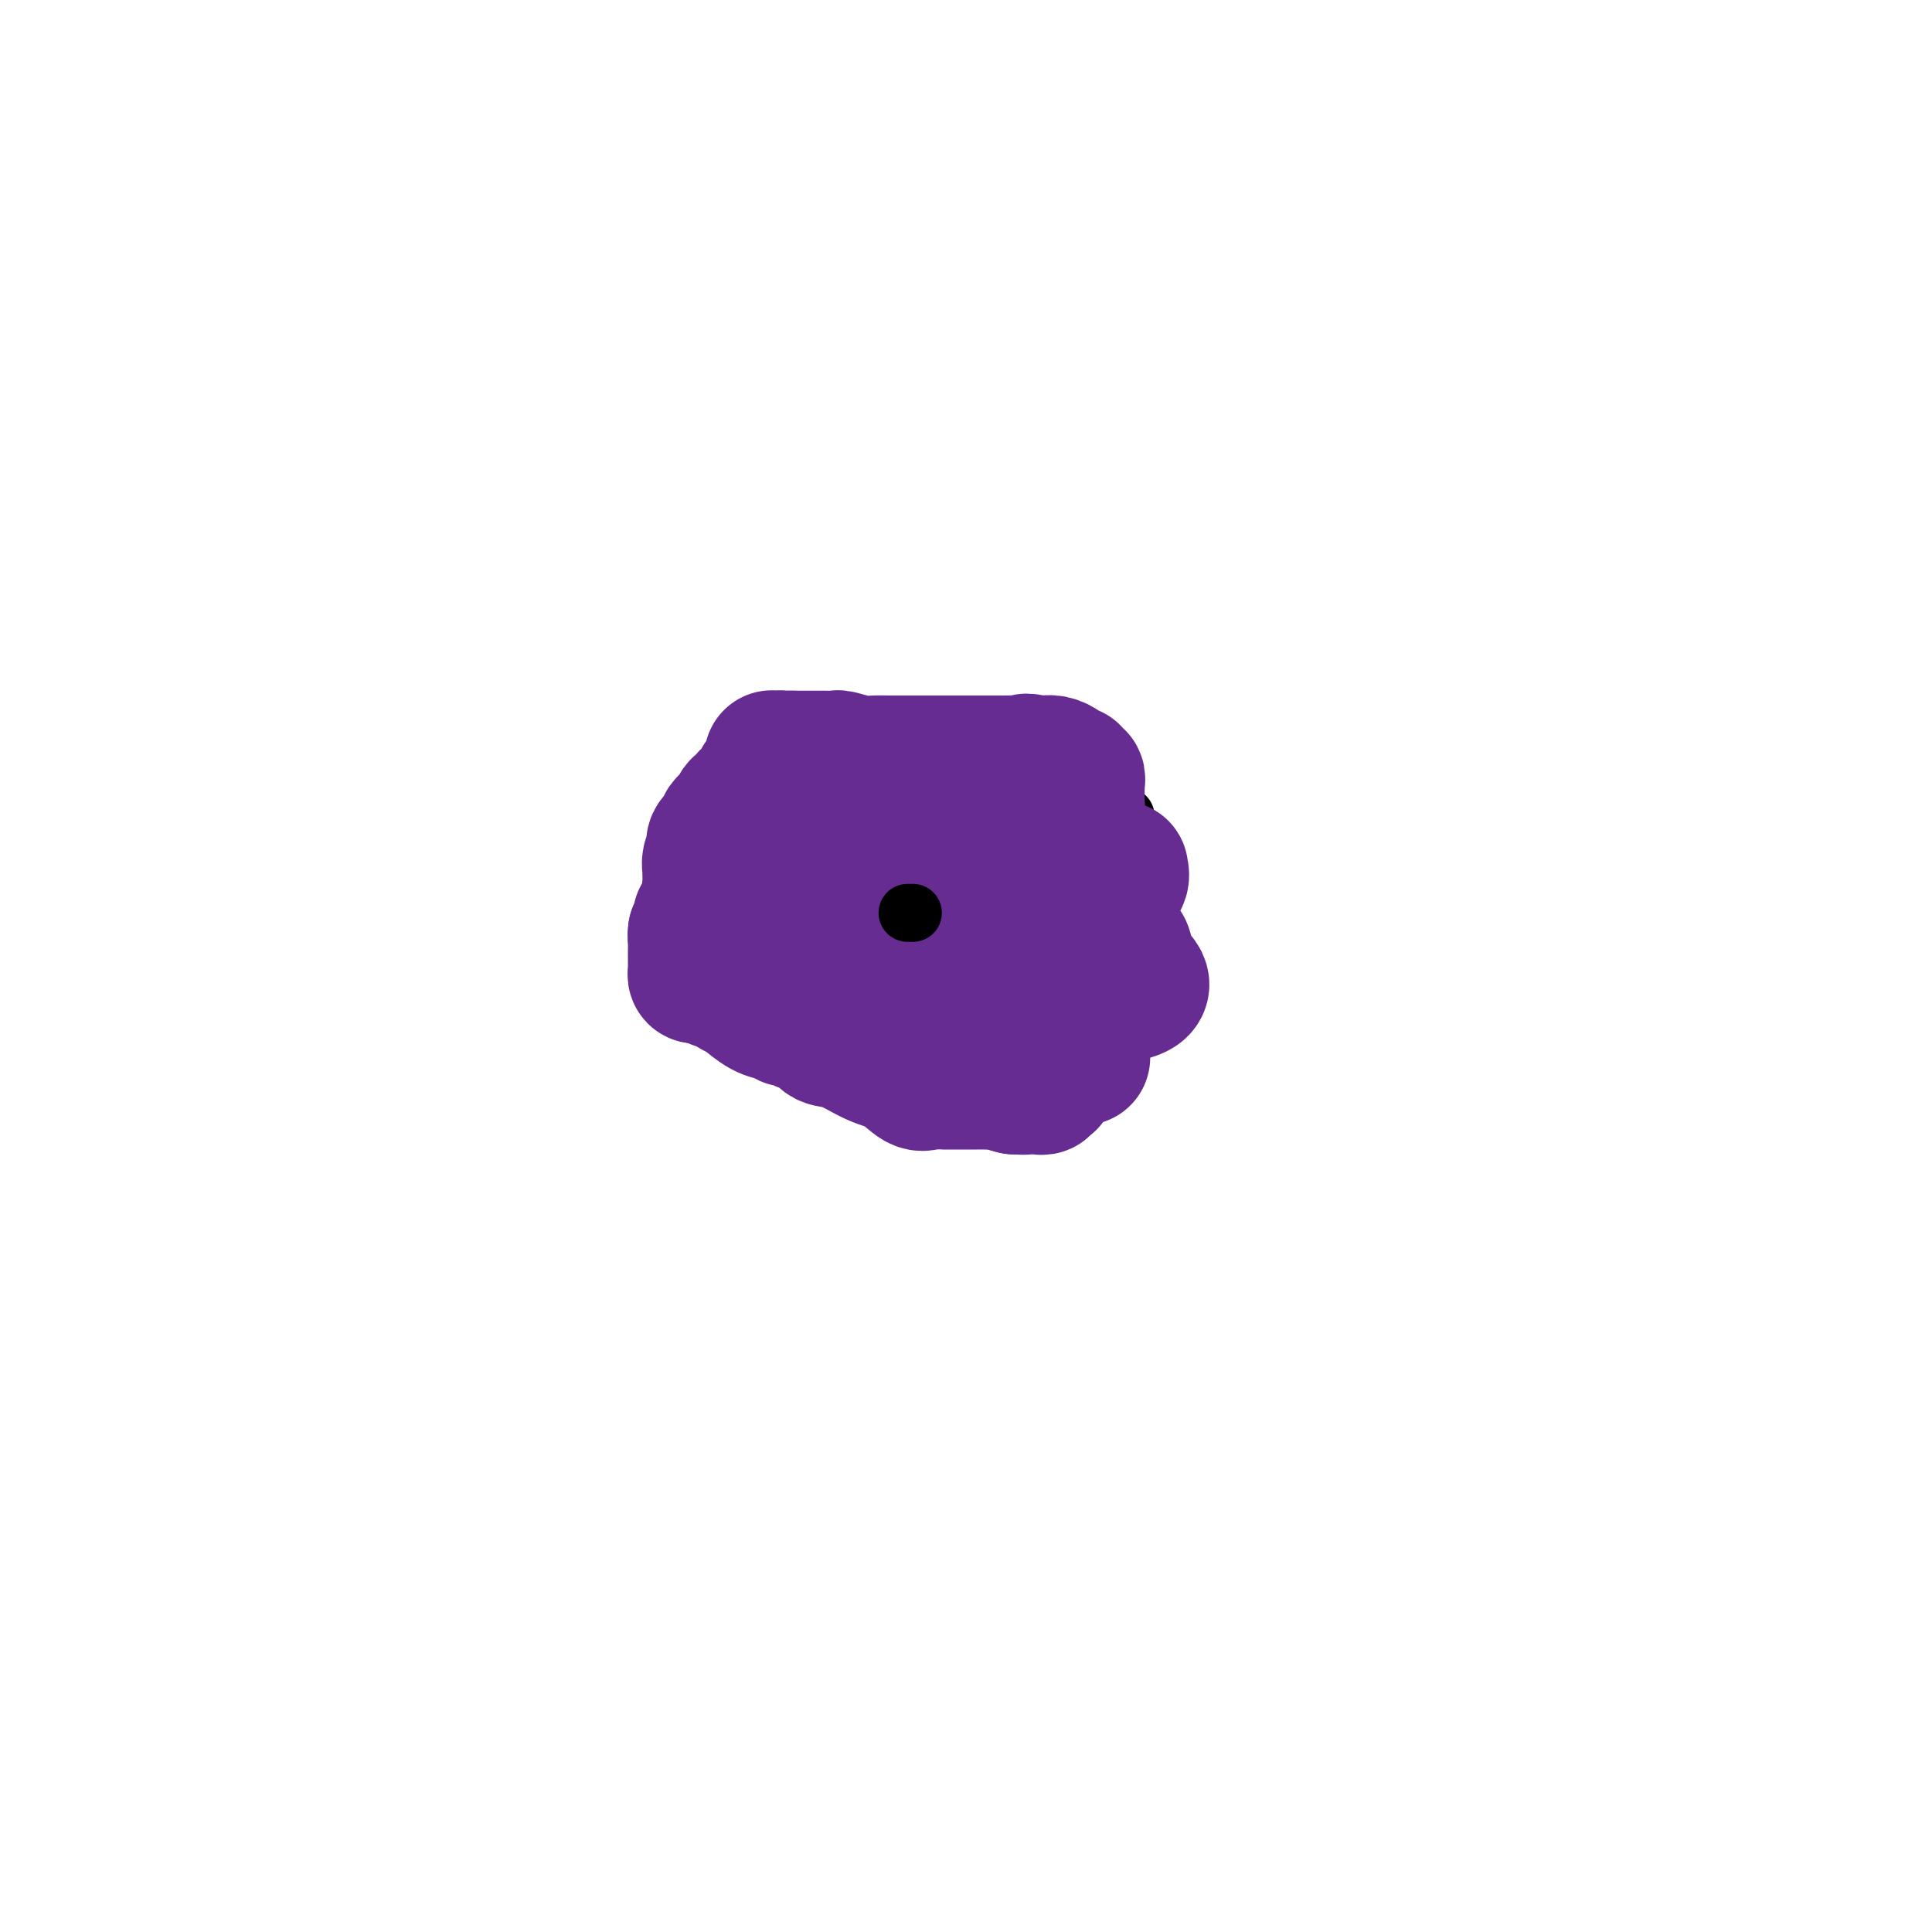 <svg viewBox='0 0 400 400' version='1.1' xmlns='http://www.w3.org/2000/svg' xmlns:xlink='http://www.w3.org/1999/xlink'><g fill='none' stroke='#000000' stroke-width='12' stroke-linecap='round' stroke-linejoin='round'><path d='M172,160c-0.313,-0.732 -0.626,-1.464 0,-2c0.626,-0.536 2.192,-0.876 3,-1c0.808,-0.124 0.857,-0.033 2,0c1.143,0.033 3.379,0.009 5,0c1.621,-0.009 2.628,-0.002 4,0c1.372,0.002 3.110,0.001 5,0c1.890,-0.001 3.932,0.000 5,0c1.068,-0.000 1.163,-0.001 2,0c0.837,0.001 2.415,0.004 3,0c0.585,-0.004 0.175,-0.014 1,0c0.825,0.014 2.884,0.052 4,0c1.116,-0.052 1.290,-0.194 2,0c0.710,0.194 1.955,0.724 3,1c1.045,0.276 1.890,0.298 4,1c2.110,0.702 5.486,2.086 7,3c1.514,0.914 1.166,1.359 2,2c0.834,0.641 2.850,1.477 4,2c1.150,0.523 1.432,0.734 2,1c0.568,0.266 1.420,0.586 2,1c0.580,0.414 0.887,0.920 1,1c0.113,0.080 0.031,-0.266 0,1c-0.031,1.266 -0.010,4.146 0,6c0.010,1.854 0.010,2.683 0,4c-0.010,1.317 -0.031,3.121 0,5c0.031,1.879 0.114,3.831 0,6c-0.114,2.169 -0.427,4.554 -1,7c-0.573,2.446 -1.408,4.954 -2,8c-0.592,3.046 -0.942,6.631 -2,9c-1.058,2.369 -2.823,3.522 -4,5c-1.177,1.478 -1.765,3.279 -3,4c-1.235,0.721 -3.118,0.360 -5,0'/><path d='M216,224c-1.123,0.001 -1.430,0.004 -2,0c-0.570,-0.004 -1.403,-0.014 -2,0c-0.597,0.014 -0.957,0.051 -2,0c-1.043,-0.051 -2.767,-0.191 -4,0c-1.233,0.191 -1.974,0.714 -4,0c-2.026,-0.714 -5.338,-2.664 -8,-4c-2.662,-1.336 -4.675,-2.057 -7,-3c-2.325,-0.943 -4.961,-2.109 -7,-3c-2.039,-0.891 -3.481,-1.507 -5,-2c-1.519,-0.493 -3.117,-0.864 -4,-1c-0.883,-0.136 -1.053,-0.038 -2,0c-0.947,0.038 -2.672,0.016 -4,0c-1.328,-0.016 -2.260,-0.028 -3,0c-0.740,0.028 -1.287,0.094 -2,0c-0.713,-0.094 -1.591,-0.348 -2,-1c-0.409,-0.652 -0.350,-1.703 -1,-2c-0.650,-0.297 -2.009,0.161 -3,0c-0.991,-0.161 -1.614,-0.942 -3,-2c-1.386,-1.058 -3.534,-2.392 -5,-3c-1.466,-0.608 -2.250,-0.491 -3,-1c-0.750,-0.509 -1.466,-1.644 -2,-2c-0.534,-0.356 -0.885,0.067 -1,0c-0.115,-0.067 0.008,-0.624 0,-1c-0.008,-0.376 -0.147,-0.572 0,-1c0.147,-0.428 0.580,-1.088 1,-1c0.420,0.088 0.828,0.924 2,0c1.172,-0.924 3.110,-3.607 4,-6c0.890,-2.393 0.733,-4.497 1,-6c0.267,-1.503 0.956,-2.405 2,-4c1.044,-1.595 2.441,-3.884 3,-5c0.559,-1.116 0.279,-1.058 0,-1'/><path d='M153,175c1.857,-3.355 0.501,-0.741 0,0c-0.501,0.741 -0.147,-0.389 0,-1c0.147,-0.611 0.085,-0.703 0,-1c-0.085,-0.297 -0.195,-0.799 0,-1c0.195,-0.201 0.693,-0.100 1,0c0.307,0.100 0.421,0.199 1,-1c0.579,-1.199 1.622,-3.694 2,-5c0.378,-1.306 0.090,-1.422 0,-2c-0.090,-0.578 0.017,-1.619 0,-2c-0.017,-0.381 -0.160,-0.102 0,0c0.160,0.102 0.621,0.027 1,0c0.379,-0.027 0.676,-0.007 1,0c0.324,0.007 0.674,0.002 1,0c0.326,-0.002 0.626,-0.001 1,0c0.374,0.001 0.821,0.000 1,0c0.179,-0.000 0.089,-0.000 0,0'/><path d='M162,162c1.222,0.000 1.778,0.000 2,0c0.222,0.000 0.111,0.000 0,0'/></g>
<g fill='none' stroke='#672C91' stroke-width='28' stroke-linecap='round' stroke-linejoin='round'><path d='M224,219c0.122,-0.035 0.244,-0.071 0,0c-0.244,0.071 -0.854,0.248 -1,0c-0.146,-0.248 0.171,-0.922 0,-1c-0.171,-0.078 -0.830,0.439 -1,0c-0.170,-0.439 0.151,-1.833 0,-3c-0.151,-1.167 -0.773,-2.108 -1,-3c-0.227,-0.892 -0.058,-1.734 0,-3c0.058,-1.266 0.005,-2.954 0,-5c-0.005,-2.046 0.037,-4.448 0,-7c-0.037,-2.552 -0.154,-5.254 0,-8c0.154,-2.746 0.577,-5.535 1,-9c0.423,-3.465 0.845,-7.607 1,-10c0.155,-2.393 0.043,-3.038 0,-4c-0.043,-0.962 -0.015,-2.243 0,-3c0.015,-0.757 0.019,-0.991 0,-1c-0.019,-0.009 -0.061,0.209 0,0c0.061,-0.209 0.224,-0.843 0,-1c-0.224,-0.157 -0.837,0.164 -1,0c-0.163,-0.164 0.122,-0.815 0,-1c-0.122,-0.185 -0.651,0.094 -1,0c-0.349,-0.094 -0.516,-0.561 -1,-1c-0.484,-0.439 -1.284,-0.849 -2,-1c-0.716,-0.151 -1.347,-0.043 -2,0c-0.653,0.043 -1.326,0.022 -2,0'/><path d='M214,158c-1.825,-0.774 -1.888,-0.207 -2,0c-0.112,0.207 -0.272,0.056 -1,0c-0.728,-0.056 -2.025,-0.015 -3,0c-0.975,0.015 -1.627,0.004 -2,0c-0.373,-0.004 -0.466,-0.001 -1,0c-0.534,0.001 -1.508,0.000 -2,0c-0.492,-0.000 -0.502,-0.000 -1,0c-0.498,0.000 -1.483,0.000 -2,0c-0.517,-0.000 -0.566,-0.000 -1,0c-0.434,0.000 -1.254,0.000 -2,0c-0.746,-0.000 -1.419,-0.000 -2,0c-0.581,0.000 -1.069,0.000 -2,0c-0.931,-0.000 -2.303,-0.000 -3,0c-0.697,0.000 -0.717,0.000 -1,0c-0.283,-0.000 -0.827,-0.000 -1,0c-0.173,0.000 0.027,0.001 0,0c-0.027,-0.001 -0.281,-0.004 -1,0c-0.719,0.004 -1.905,0.015 -3,0c-1.095,-0.015 -2.100,-0.057 -3,0c-0.900,0.057 -1.695,0.211 -3,0c-1.305,-0.211 -3.120,-0.789 -4,-1c-0.880,-0.211 -0.826,-0.057 -1,0c-0.174,0.057 -0.575,0.015 -1,0c-0.425,-0.015 -0.873,-0.004 -1,0c-0.127,0.004 0.067,0.001 0,0c-0.067,-0.001 -0.395,-0.000 -1,0c-0.605,0.000 -1.488,0.000 -2,0c-0.512,-0.000 -0.653,-0.000 -1,0c-0.347,0.000 -0.901,0.000 -1,0c-0.099,-0.000 0.257,-0.000 0,0c-0.257,0.000 -1.129,0.000 -2,0'/><path d='M164,157c-7.896,-0.154 -2.637,-0.038 -1,0c1.637,0.038 -0.348,-0.002 -1,0c-0.652,0.002 0.029,0.045 0,0c-0.029,-0.045 -0.768,-0.177 -1,0c-0.232,0.177 0.044,0.664 0,1c-0.044,0.336 -0.408,0.520 -1,1c-0.592,0.480 -1.412,1.257 -2,2c-0.588,0.743 -0.945,1.451 -1,2c-0.055,0.549 0.193,0.940 0,1c-0.193,0.060 -0.826,-0.210 -1,0c-0.174,0.210 0.111,0.900 0,1c-0.111,0.100 -0.617,-0.390 -1,0c-0.383,0.390 -0.642,1.660 -1,2c-0.358,0.340 -0.817,-0.249 -1,0c-0.183,0.249 -0.092,1.338 0,2c0.092,0.662 0.184,0.897 0,1c-0.184,0.103 -0.645,0.072 -1,0c-0.355,-0.072 -0.603,-0.187 -1,0c-0.397,0.187 -0.944,0.677 -1,1c-0.056,0.323 0.378,0.481 0,1c-0.378,0.519 -1.569,1.399 -2,2c-0.431,0.601 -0.101,0.925 0,1c0.101,0.075 -0.025,-0.097 0,0c0.025,0.097 0.203,0.463 0,1c-0.203,0.537 -0.787,1.244 -1,2c-0.213,0.756 -0.054,1.561 0,2c0.054,0.439 0.003,0.513 0,1c-0.003,0.487 0.040,1.388 0,2c-0.040,0.612 -0.165,0.934 0,1c0.165,0.066 0.618,-0.124 1,0c0.382,0.124 0.691,0.562 1,1'/><path d='M149,185c0.317,1.713 0.610,0.497 1,0c0.390,-0.497 0.878,-0.274 1,0c0.122,0.274 -0.122,0.599 0,1c0.122,0.401 0.610,0.877 1,1c0.390,0.123 0.681,-0.109 1,0c0.319,0.109 0.667,0.559 1,1c0.333,0.441 0.651,0.874 1,1c0.349,0.126 0.728,-0.053 1,0c0.272,0.053 0.436,0.339 1,1c0.564,0.661 1.527,1.697 2,2c0.473,0.303 0.455,-0.129 1,0c0.545,0.129 1.653,0.818 2,1c0.347,0.182 -0.065,-0.143 0,0c0.065,0.143 0.608,0.754 1,1c0.392,0.246 0.631,0.126 1,0c0.369,-0.126 0.866,-0.259 1,0c0.134,0.259 -0.096,0.909 0,1c0.096,0.091 0.517,-0.376 1,0c0.483,0.376 1.026,1.596 2,2c0.974,0.404 2.378,-0.007 3,0c0.622,0.007 0.464,0.430 1,1c0.536,0.570 1.768,1.285 3,2'/><path d='M175,200c4.184,2.494 1.644,1.227 1,1c-0.644,-0.227 0.607,0.584 2,1c1.393,0.416 2.927,0.437 4,1c1.073,0.563 1.684,1.667 2,2c0.316,0.333 0.338,-0.107 1,0c0.662,0.107 1.966,0.761 3,1c1.034,0.239 1.800,0.064 3,0c1.200,-0.064 2.836,-0.017 5,0c2.164,0.017 4.856,0.005 7,0c2.144,-0.005 3.740,-0.001 5,0c1.260,0.001 2.185,-0.001 3,0c0.815,0.001 1.519,0.004 2,0c0.481,-0.004 0.739,-0.015 1,0c0.261,0.015 0.526,0.057 1,0c0.474,-0.057 1.157,-0.211 2,0c0.843,0.211 1.846,0.788 3,1c1.154,0.212 2.459,0.057 3,0c0.541,-0.057 0.319,-0.018 1,0c0.681,0.018 2.265,0.015 3,0c0.735,-0.015 0.621,-0.043 1,0c0.379,0.043 1.251,0.155 2,0c0.749,-0.155 1.374,-0.578 2,-1'/><path d='M232,206c7.321,-1.064 3.622,-3.723 2,-5c-1.622,-1.277 -1.169,-1.171 -1,-1c0.169,0.171 0.052,0.409 0,0c-0.052,-0.409 -0.040,-1.464 0,-2c0.040,-0.536 0.109,-0.552 0,-1c-0.109,-0.448 -0.397,-1.329 -1,-1c-0.603,0.329 -1.520,1.868 -2,0c-0.480,-1.868 -0.523,-7.141 0,-10c0.523,-2.859 1.611,-3.302 2,-4c0.389,-0.698 0.078,-1.651 0,-2c-0.078,-0.349 0.078,-0.093 0,0c-0.078,0.093 -0.391,0.025 -1,0c-0.609,-0.025 -1.514,-0.007 -2,0c-0.486,0.007 -0.554,0.002 -1,0c-0.446,-0.002 -1.271,-0.000 -2,0c-0.729,0.000 -1.361,0.000 -2,0c-0.639,-0.000 -1.285,-0.000 -2,0c-0.715,0.000 -1.500,0.000 -2,0c-0.500,-0.000 -0.714,-0.000 -1,0c-0.286,0.000 -0.643,0.000 -1,0'/><path d='M218,180c-2.812,-0.310 -2.841,-0.086 -3,0c-0.159,0.086 -0.446,0.033 -1,0c-0.554,-0.033 -1.375,-0.047 -2,0c-0.625,0.047 -1.056,0.153 -2,0c-0.944,-0.153 -2.402,-0.567 -3,-1c-0.598,-0.433 -0.337,-0.887 -1,-2c-0.663,-1.113 -2.250,-2.887 -4,-4c-1.750,-1.113 -3.663,-1.566 -5,-2c-1.337,-0.434 -2.098,-0.848 -3,-1c-0.902,-0.152 -1.944,-0.041 -3,0c-1.056,0.041 -2.124,0.011 -3,0c-0.876,-0.011 -1.558,-0.003 -2,0c-0.442,0.003 -0.643,0.001 -1,0c-0.357,-0.001 -0.869,-0.000 -1,0c-0.131,0.000 0.120,-0.000 0,0c-0.120,0.000 -0.609,0.000 -1,0c-0.391,-0.000 -0.683,-0.001 -1,0c-0.317,0.001 -0.660,0.003 -1,0c-0.340,-0.003 -0.679,-0.011 -1,0c-0.321,0.011 -0.625,0.041 -1,0c-0.375,-0.041 -0.821,-0.155 -1,0c-0.179,0.155 -0.089,0.577 0,1'/><path d='M178,171c-2.431,0.180 -0.507,0.129 0,0c0.507,-0.129 -0.403,-0.337 -1,0c-0.597,0.337 -0.879,1.218 -1,2c-0.121,0.782 -0.079,1.466 0,2c0.079,0.534 0.195,0.917 0,1c-0.195,0.083 -0.702,-0.133 -1,0c-0.298,0.133 -0.389,0.614 0,1c0.389,0.386 1.257,0.677 2,1c0.743,0.323 1.360,0.678 2,1c0.640,0.322 1.303,0.611 2,1c0.697,0.389 1.429,0.879 2,1c0.571,0.121 0.980,-0.125 1,0c0.020,0.125 -0.348,0.622 0,1c0.348,0.378 1.413,0.636 2,1c0.587,0.364 0.696,0.833 1,1c0.304,0.167 0.802,0.031 1,0c0.198,-0.031 0.094,0.043 0,0c-0.094,-0.043 -0.179,-0.204 0,0c0.179,0.204 0.623,0.773 1,1c0.377,0.227 0.689,0.114 1,0'/><path d='M190,185c1.988,1.393 -0.042,0.375 -1,0c-0.958,-0.375 -0.845,-0.107 -1,0c-0.155,0.107 -0.577,0.054 -1,0'/><path d='M187,185c-0.464,0.000 -0.125,0.000 0,0c0.125,-0.000 0.036,0.000 0,0c-0.036,0.000 -0.018,0.000 0,0'/><path d='M145,190c0.083,0.250 0.167,0.500 0,1c-0.167,0.500 -0.583,1.250 -1,2'/><path d='M144,193c-0.155,0.825 -0.041,1.387 0,2c0.041,0.613 0.010,1.278 0,2c-0.010,0.722 -0.000,1.500 0,2c0.000,0.500 -0.010,0.723 0,1c0.010,0.277 0.040,0.610 0,1c-0.040,0.390 -0.152,0.837 0,1c0.152,0.163 0.566,0.043 1,0c0.434,-0.043 0.887,-0.009 1,0c0.113,0.009 -0.114,-0.008 0,0c0.114,0.008 0.569,0.041 1,0c0.431,-0.041 0.837,-0.154 1,0c0.163,0.154 0.081,0.577 0,1'/><path d='M148,203c0.571,0.460 -0.002,0.109 0,0c0.002,-0.109 0.578,0.022 1,0c0.422,-0.022 0.691,-0.198 1,0c0.309,0.198 0.660,0.771 1,1c0.340,0.229 0.670,0.115 1,0'/><path d='M152,204c0.571,0.393 0.000,0.875 0,1c0.000,0.125 0.571,-0.107 1,0c0.429,0.107 0.714,0.554 1,1'/><path d='M154,206c1.063,0.944 2.719,2.305 4,3c1.281,0.695 2.187,0.725 3,1c0.813,0.275 1.534,0.793 2,1c0.466,0.207 0.676,0.101 1,0c0.324,-0.101 0.762,-0.198 1,0c0.238,0.198 0.275,0.690 1,1c0.725,0.310 2.139,0.438 3,1c0.861,0.562 1.168,1.559 2,2c0.832,0.441 2.187,0.325 4,1c1.813,0.675 4.083,2.143 6,3c1.917,0.857 3.479,1.105 5,2c1.521,0.895 2.999,2.436 4,3c1.001,0.564 1.525,0.151 2,0c0.475,-0.151 0.900,-0.041 1,0c0.100,0.041 -0.127,0.011 0,0c0.127,-0.011 0.608,-0.003 1,0c0.392,0.003 0.697,0.001 1,0c0.303,-0.001 0.605,-0.000 1,0c0.395,0.000 0.883,0.000 1,0c0.117,-0.000 -0.139,0.000 0,0c0.139,-0.000 0.671,-0.000 1,0c0.329,0.000 0.456,0.000 1,0c0.544,-0.000 1.506,-0.001 2,0c0.494,0.001 0.522,0.003 1,0c0.478,-0.003 1.406,-0.011 2,0c0.594,0.011 0.852,0.041 1,0c0.148,-0.041 0.185,-0.155 1,0c0.815,0.155 2.407,0.577 4,1'/><path d='M210,225c3.365,0.155 1.776,0.041 1,0c-0.776,-0.041 -0.740,-0.010 0,0c0.740,0.010 2.183,-0.001 3,0c0.817,0.001 1.007,0.014 1,0c-0.007,-0.014 -0.212,-0.056 0,0c0.212,0.056 0.841,0.211 1,0c0.159,-0.211 -0.153,-0.789 0,-1c0.153,-0.211 0.772,-0.057 1,0c0.228,0.057 0.065,0.016 0,0c-0.065,-0.016 -0.033,-0.008 0,0'/></g>
<g fill='none' stroke='#000000' stroke-width='12' stroke-linecap='round' stroke-linejoin='round'><path d='M188,189c0.030,0.000 0.060,0.000 0,0c-0.060,0.000 -0.208,0.000 0,0c0.208,0.000 0.774,0.000 1,0c0.226,0.000 0.113,0.000 0,0'/></g>
</svg>
